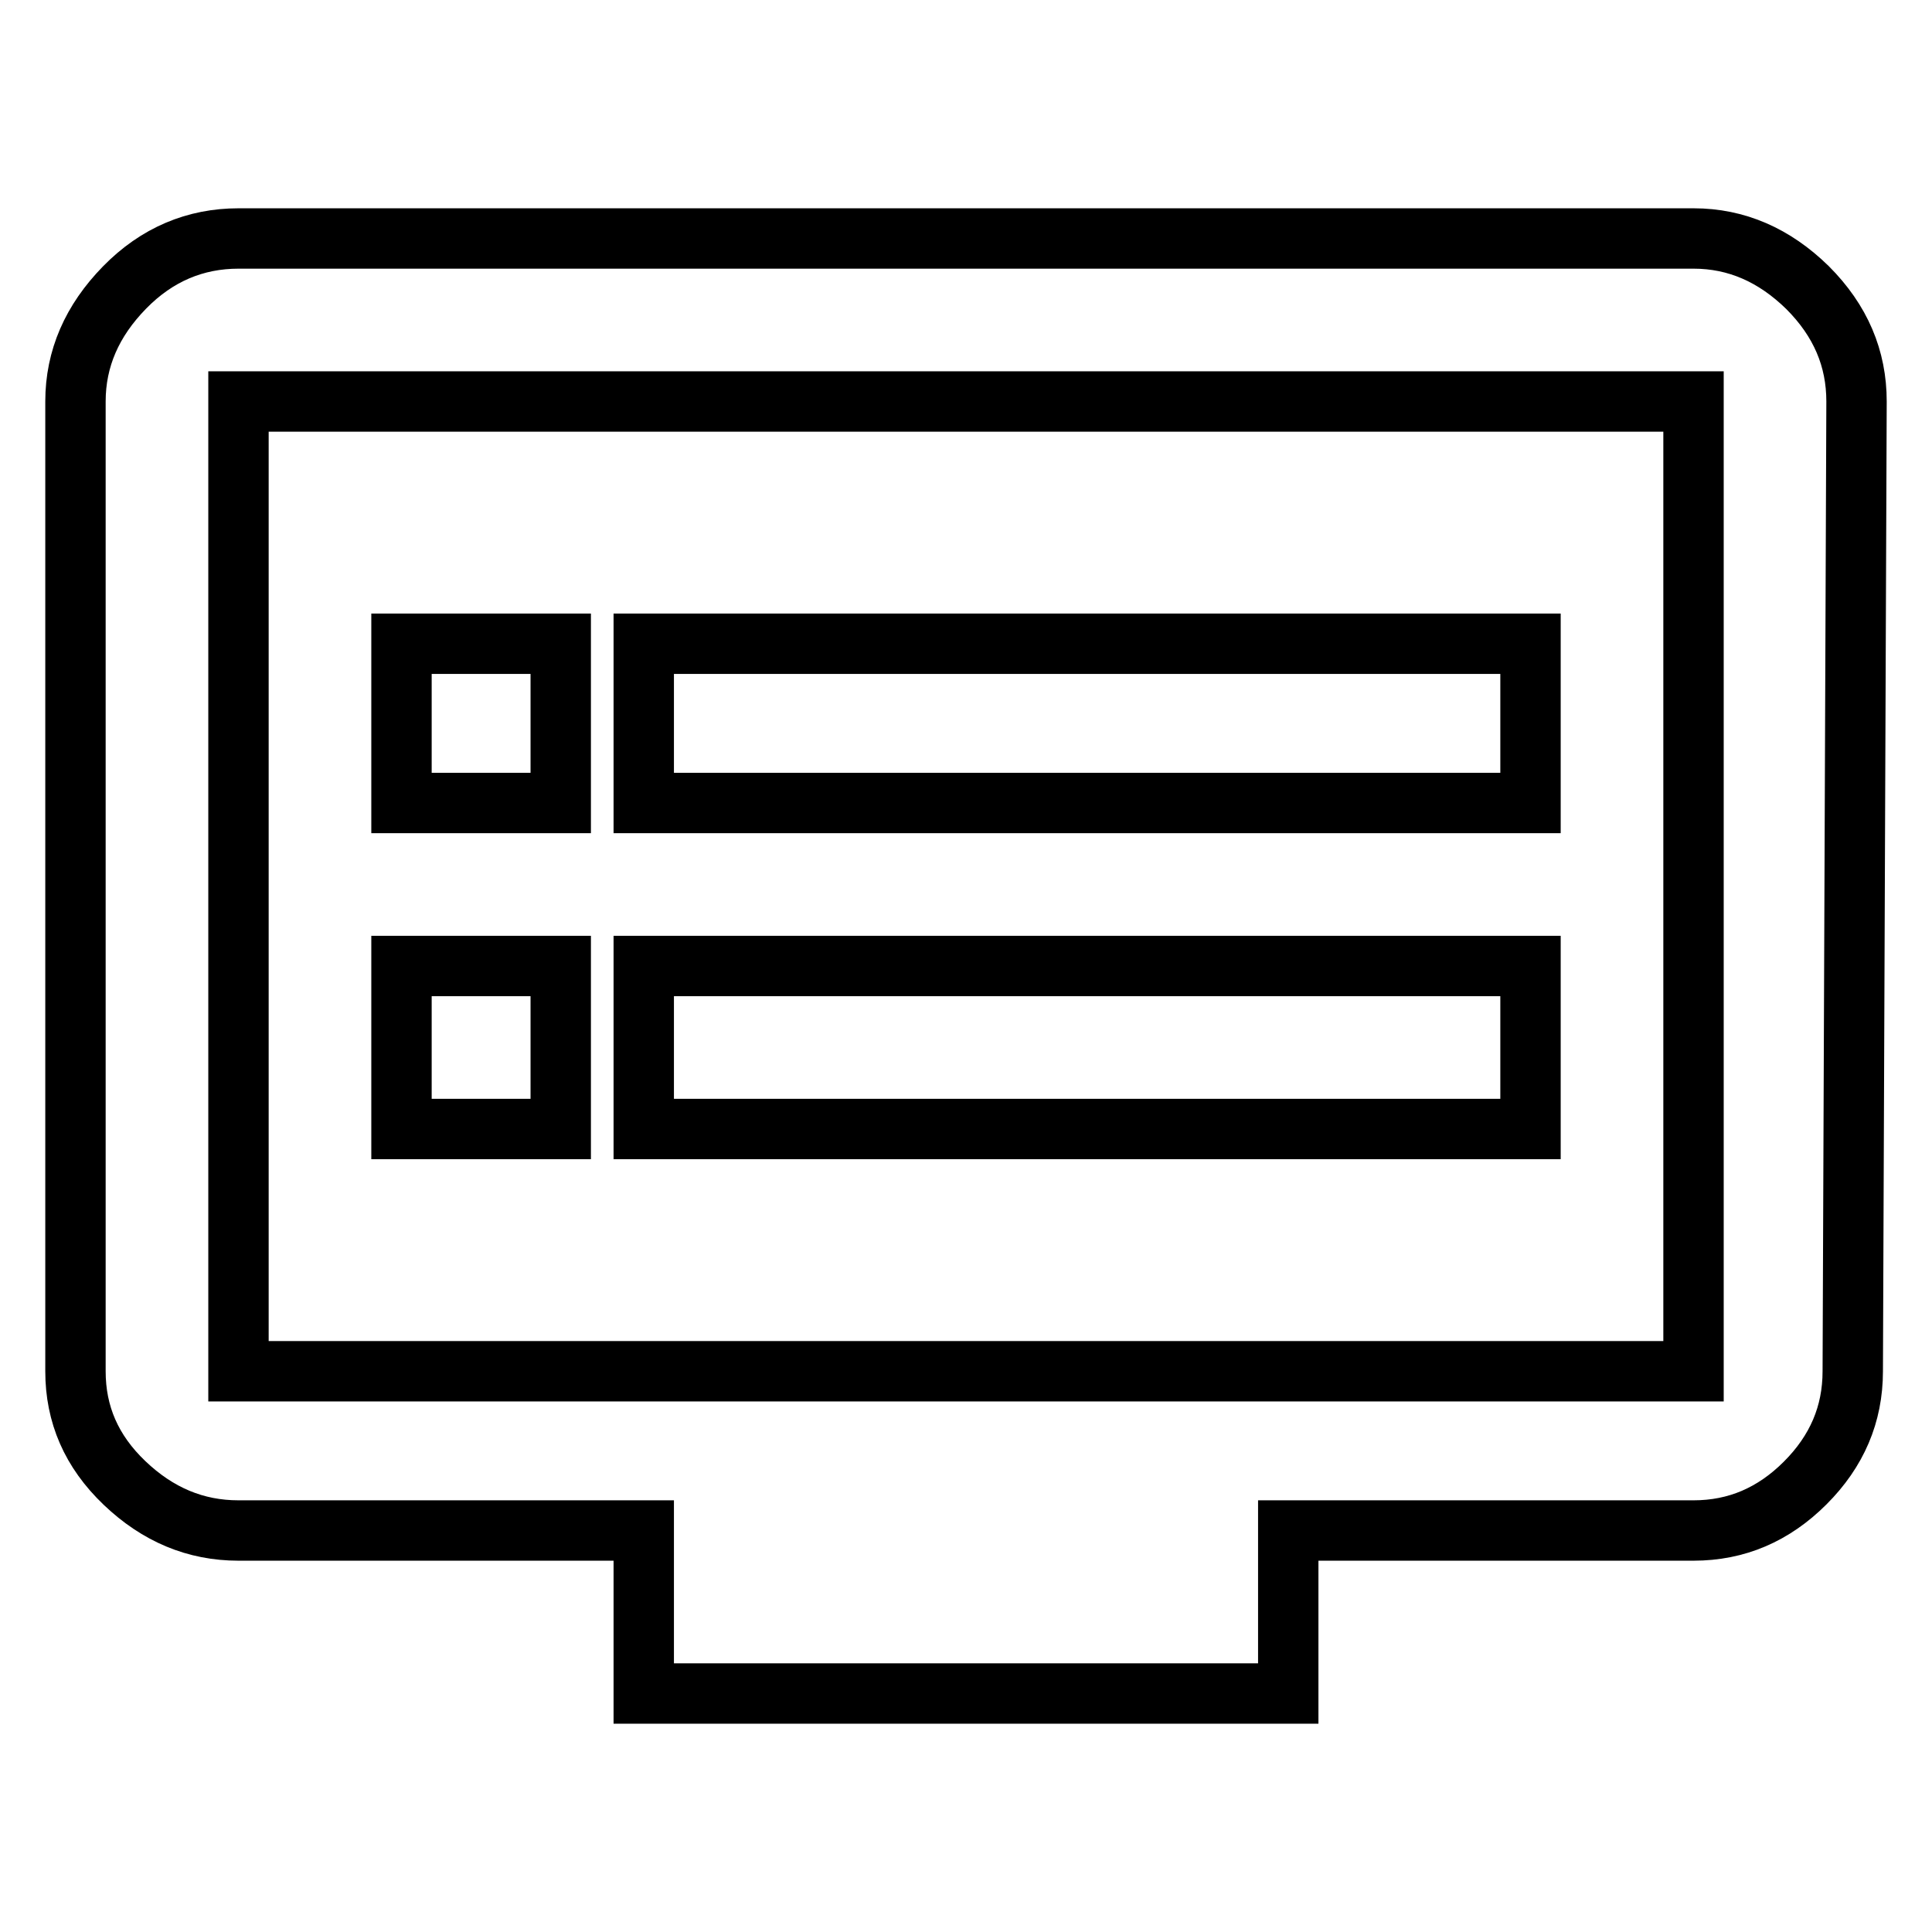 <?xml version="1.0" encoding="utf-8"?>
<!-- Svg Vector Icons : http://www.onlinewebfonts.com/icon -->
<!DOCTYPE svg PUBLIC "-//W3C//DTD SVG 1.1//EN" "http://www.w3.org/Graphics/SVG/1.1/DTD/svg11.dtd">
<svg version="1.1" xmlns="http://www.w3.org/2000/svg" xmlns:xlink="http://www.w3.org/1999/xlink" x="0px" y="0px" viewBox="0 0 256 256" enable-background="new 0 0 256 256" xml:space="preserve">
<g><g><path stroke-width="8" fill-opacity="0" stroke="#000000"  d="M74.3,128v21.6H53.2V128H74.3z M74.3,85.3v21.1H53.2V85.3H74.3z M202.8,128v21.6H85.3V128H202.8z M202.8,85.3v21.1H85.3V85.3H202.8z M224.4,181.7V53.2H31.6v128.5H224.4z M224.4,31.6c5.7,0,10.7,2.2,15.1,6.5c4.4,4.4,6.5,9.4,6.5,15.1l-0.5,128.5c0,5.7-2.1,10.6-6.3,14.8c-4.2,4.2-9.1,6.3-14.8,6.3h-53.7v21.6H85.3v-21.6H31.6c-5.7,0-10.7-2.1-15.1-6.3c-4.4-4.2-6.5-9.1-6.5-14.8V53.2c0-5.7,2.2-10.7,6.5-15.1c4.3-4.4,9.4-6.5,15.1-6.5H224.4L224.4,31.6z"/></g></g>
</svg>